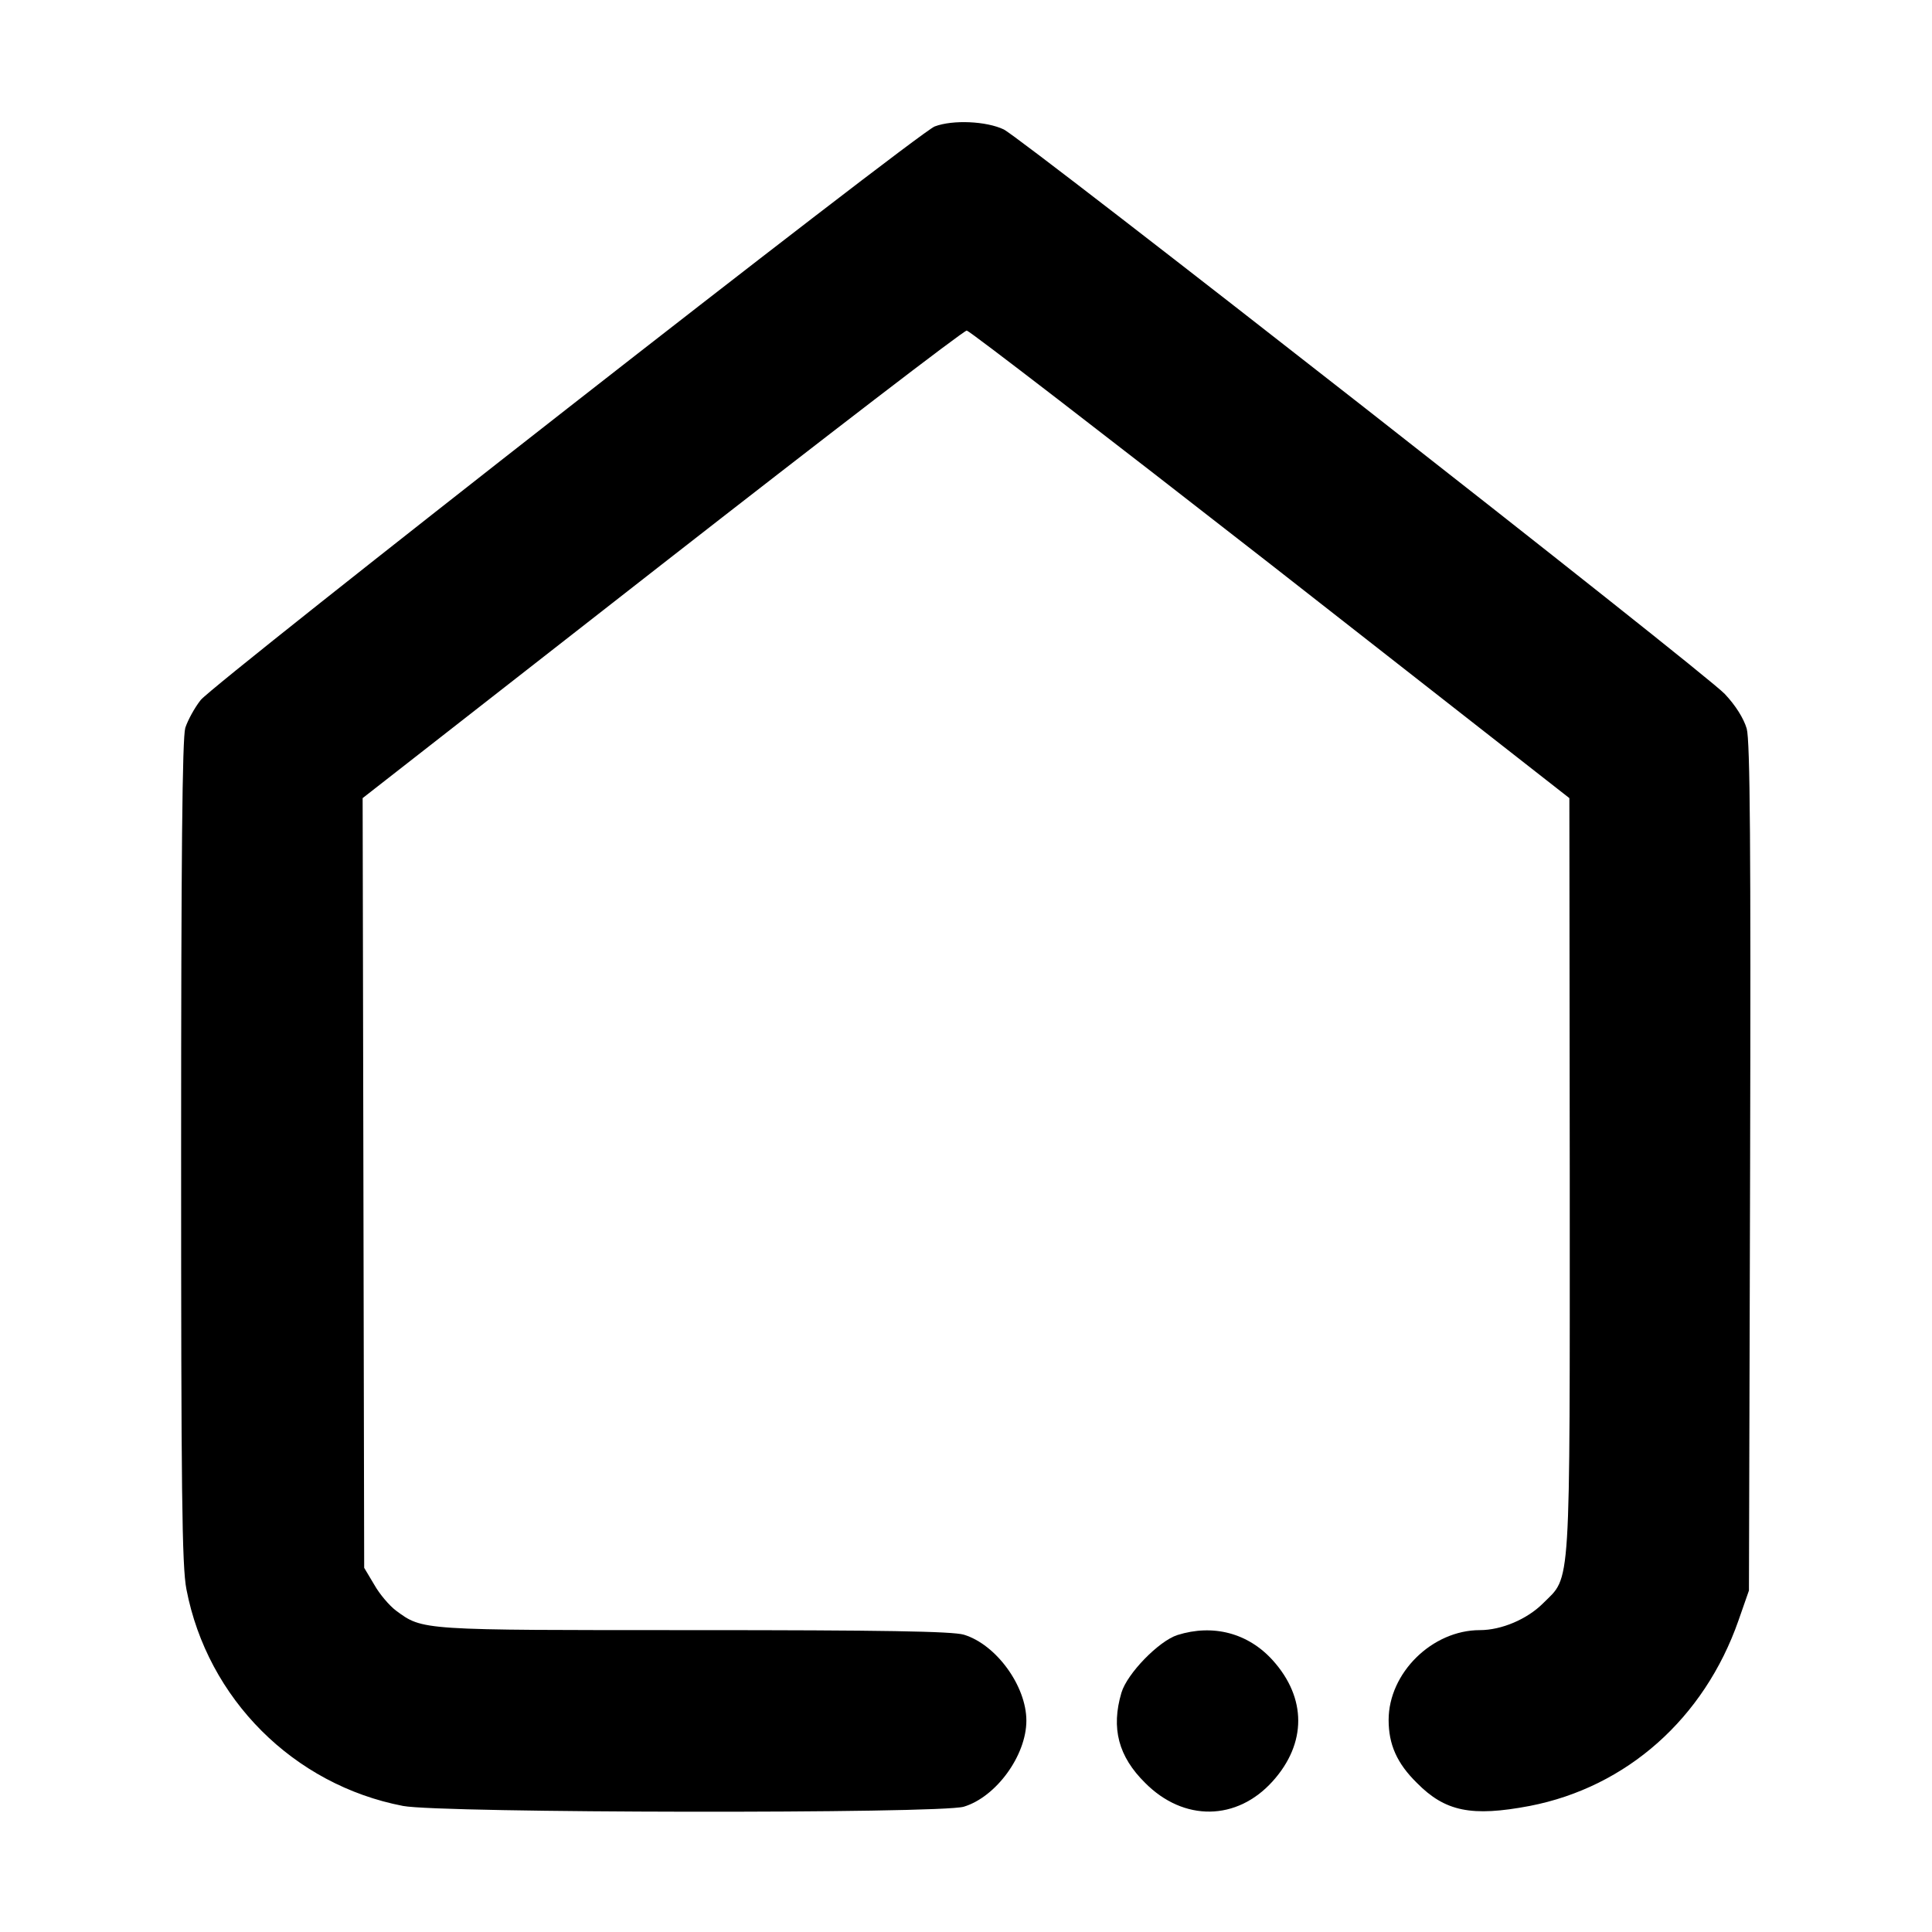 <svg width="20" height="20" viewBox="0 0 20 20" fill="none" xmlns="http://www.w3.org/2000/svg">
<path d="M9.676 1.309C9.5 1.375 2.242 7.051 2.078 7.246C2.016 7.324 1.945 7.453 1.918 7.535C1.887 7.645 1.875 8.859 1.875 11.926C1.875 15.422 1.883 16.215 1.93 16.453C2.148 17.586 3.039 18.477 4.172 18.695C4.562 18.77 9.727 18.777 9.977 18.703C10.312 18.602 10.625 18.172 10.625 17.812C10.625 17.453 10.312 17.023 9.977 16.922C9.855 16.887 9.133 16.875 7.18 16.875C4.344 16.875 4.379 16.879 4.098 16.672C4.031 16.621 3.93 16.504 3.875 16.406L3.77 16.23L3.762 12.246L3.754 8.262L6.855 5.84C8.562 4.508 9.98 3.418 10.008 3.422C10.039 3.426 11.453 4.516 13.156 5.844L16.246 8.262L16.25 12.172C16.25 16.543 16.266 16.305 15.973 16.598C15.809 16.762 15.543 16.875 15.32 16.875C14.824 16.875 14.375 17.32 14.375 17.805C14.375 18.059 14.461 18.254 14.668 18.457C14.961 18.754 15.234 18.809 15.836 18.695C16.84 18.5 17.641 17.789 17.996 16.777L18.105 16.465L18.117 12.09C18.125 8.77 18.117 7.672 18.082 7.543C18.051 7.438 17.969 7.305 17.855 7.184C17.641 6.957 10.59 1.438 10.391 1.34C10.211 1.254 9.863 1.238 9.676 1.309Z" fill="black"/>
<path d="M12.188 16.926C11.996 16.988 11.668 17.324 11.609 17.523C11.5 17.891 11.578 18.184 11.855 18.457C12.254 18.859 12.805 18.852 13.176 18.438C13.527 18.047 13.527 17.578 13.176 17.188C12.922 16.906 12.559 16.809 12.188 16.926Z" fill="black"/>
</svg>

